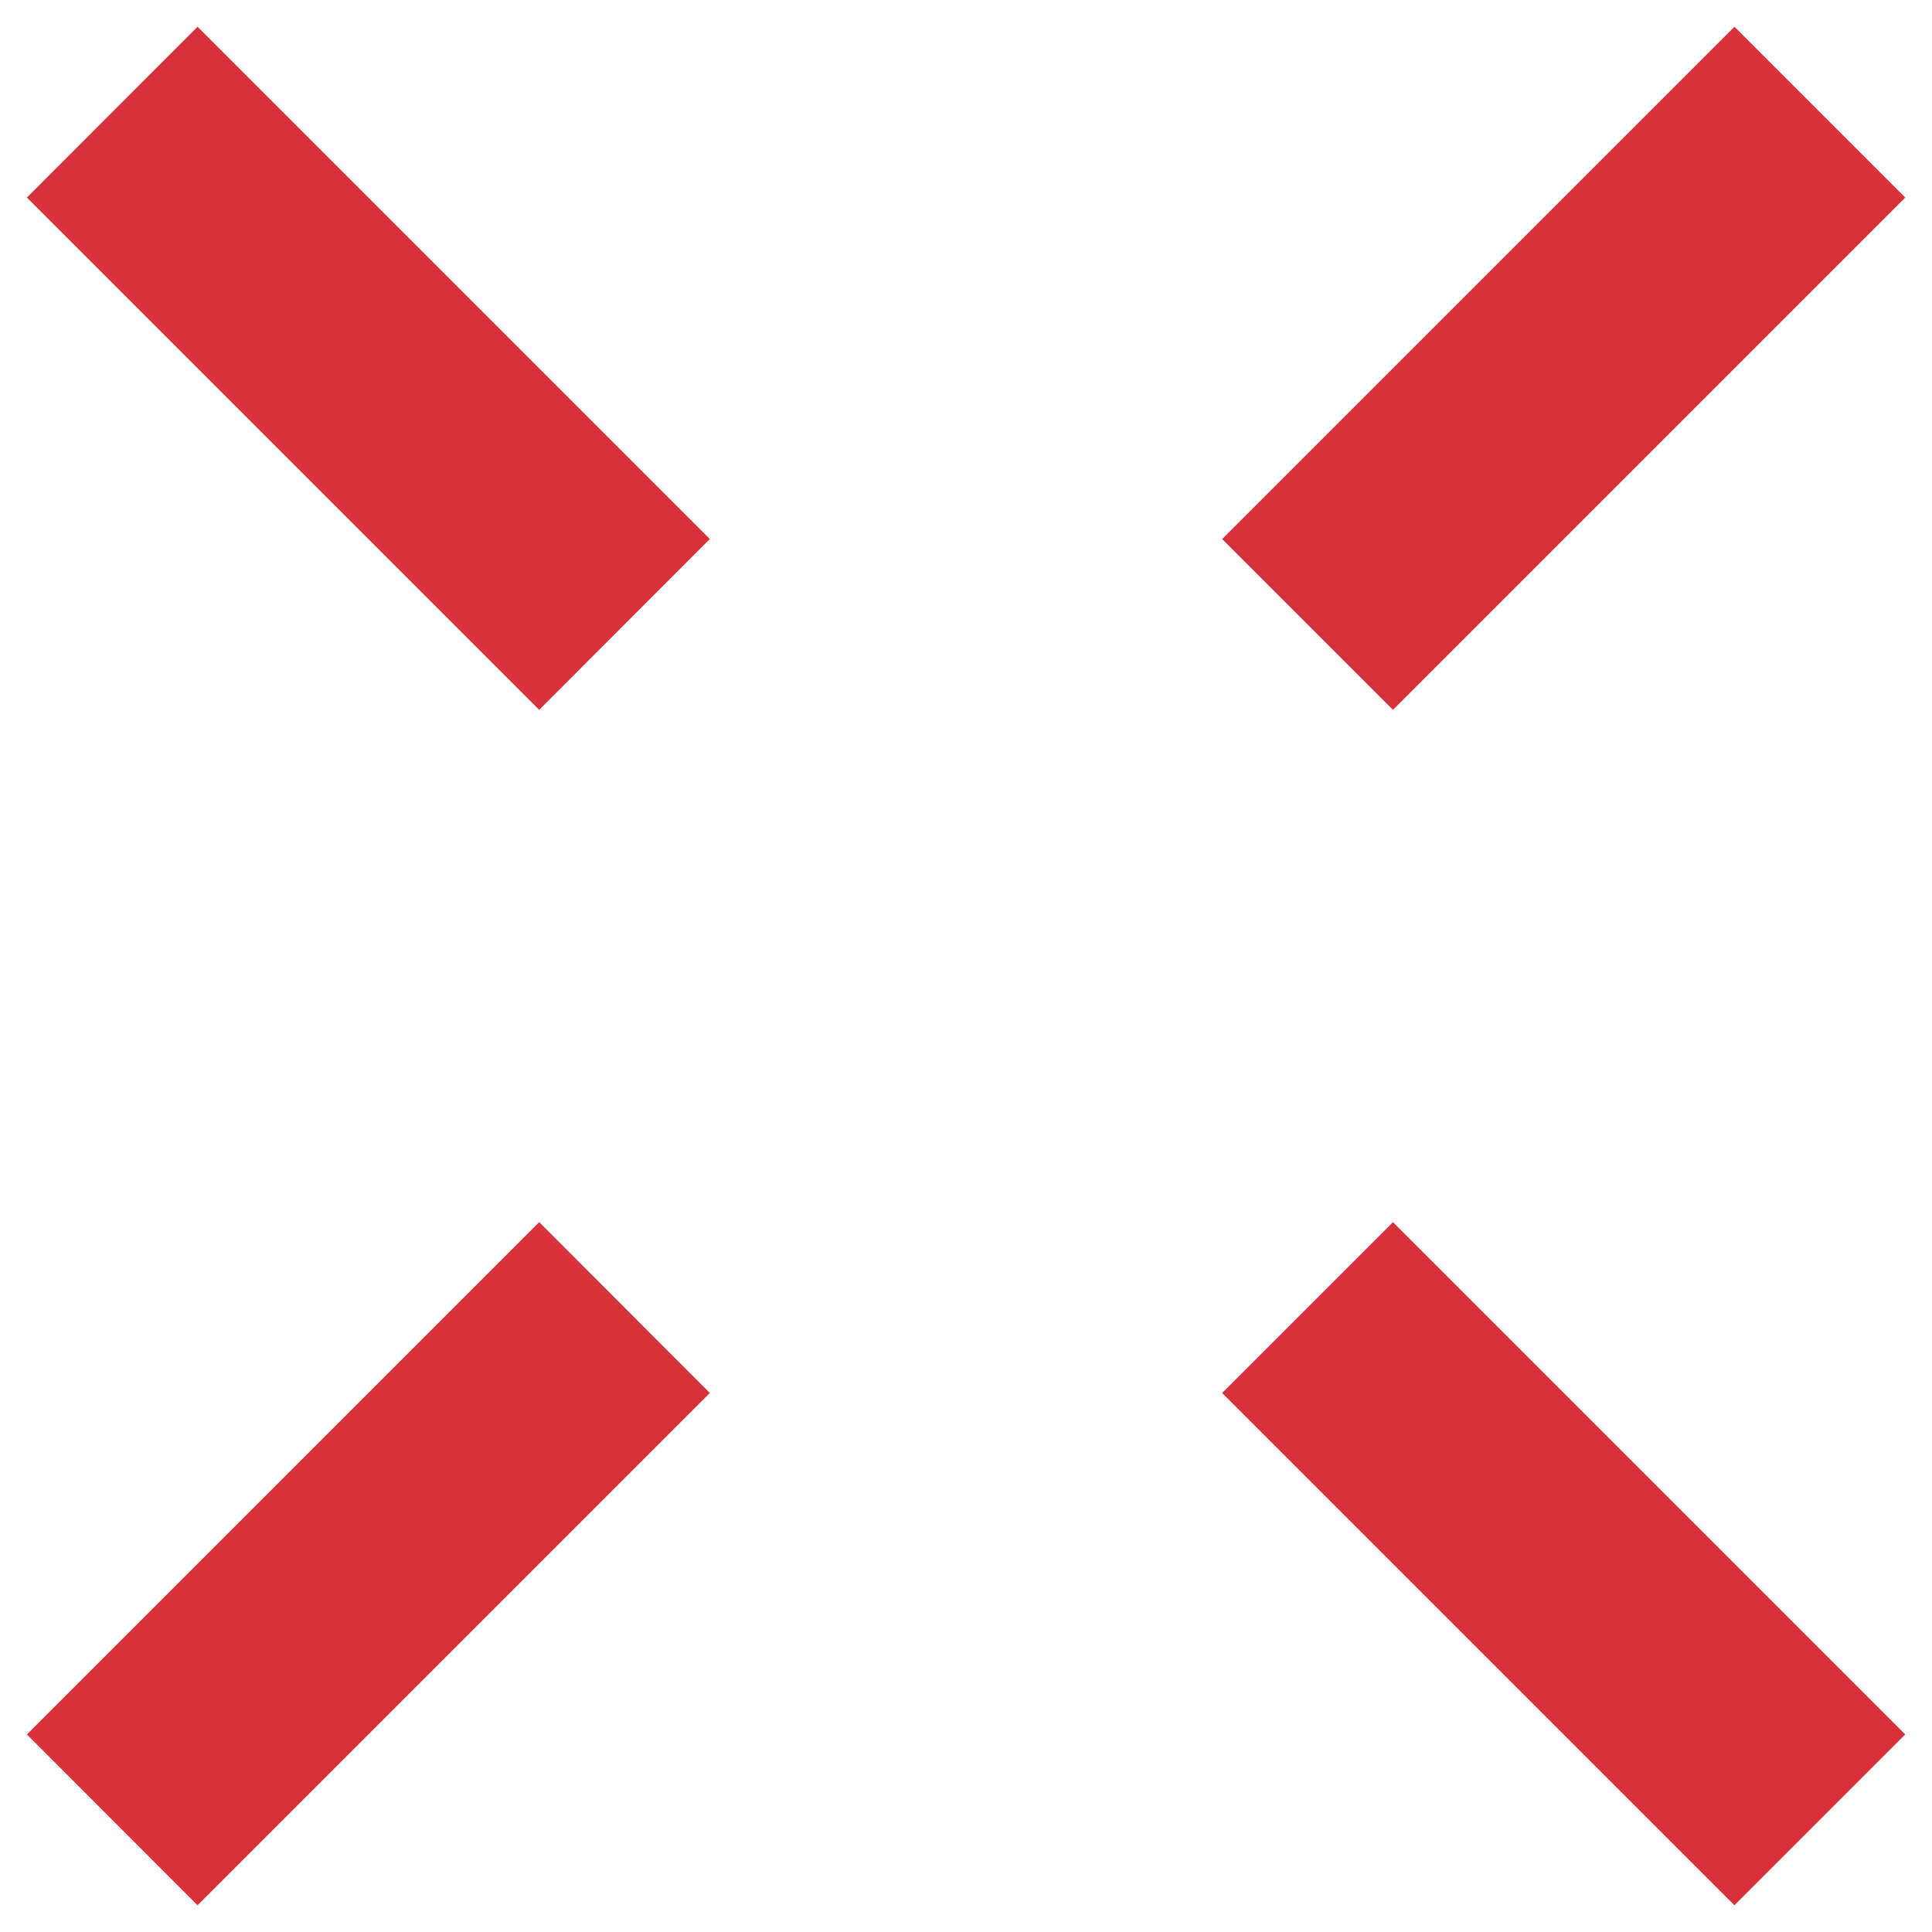 <svg width="12" height="12" viewBox="0 0 12 12" fill="none" xmlns="http://www.w3.org/2000/svg">
<path fill-rule="evenodd" clip-rule="evenodd" d="M7.591 8.652L10.773 11.834L11.834 10.773L8.652 7.591L7.591 8.652ZM8.652 4.409L11.834 1.227L10.773 0.166L7.591 3.348L8.652 4.409ZM4.409 3.348L1.227 0.166L0.167 1.227L3.349 4.409L4.409 3.348ZM3.349 7.591L0.167 10.773L1.227 11.834L4.409 8.652L3.349 7.591Z" fill="#D73239"/>
</svg>
